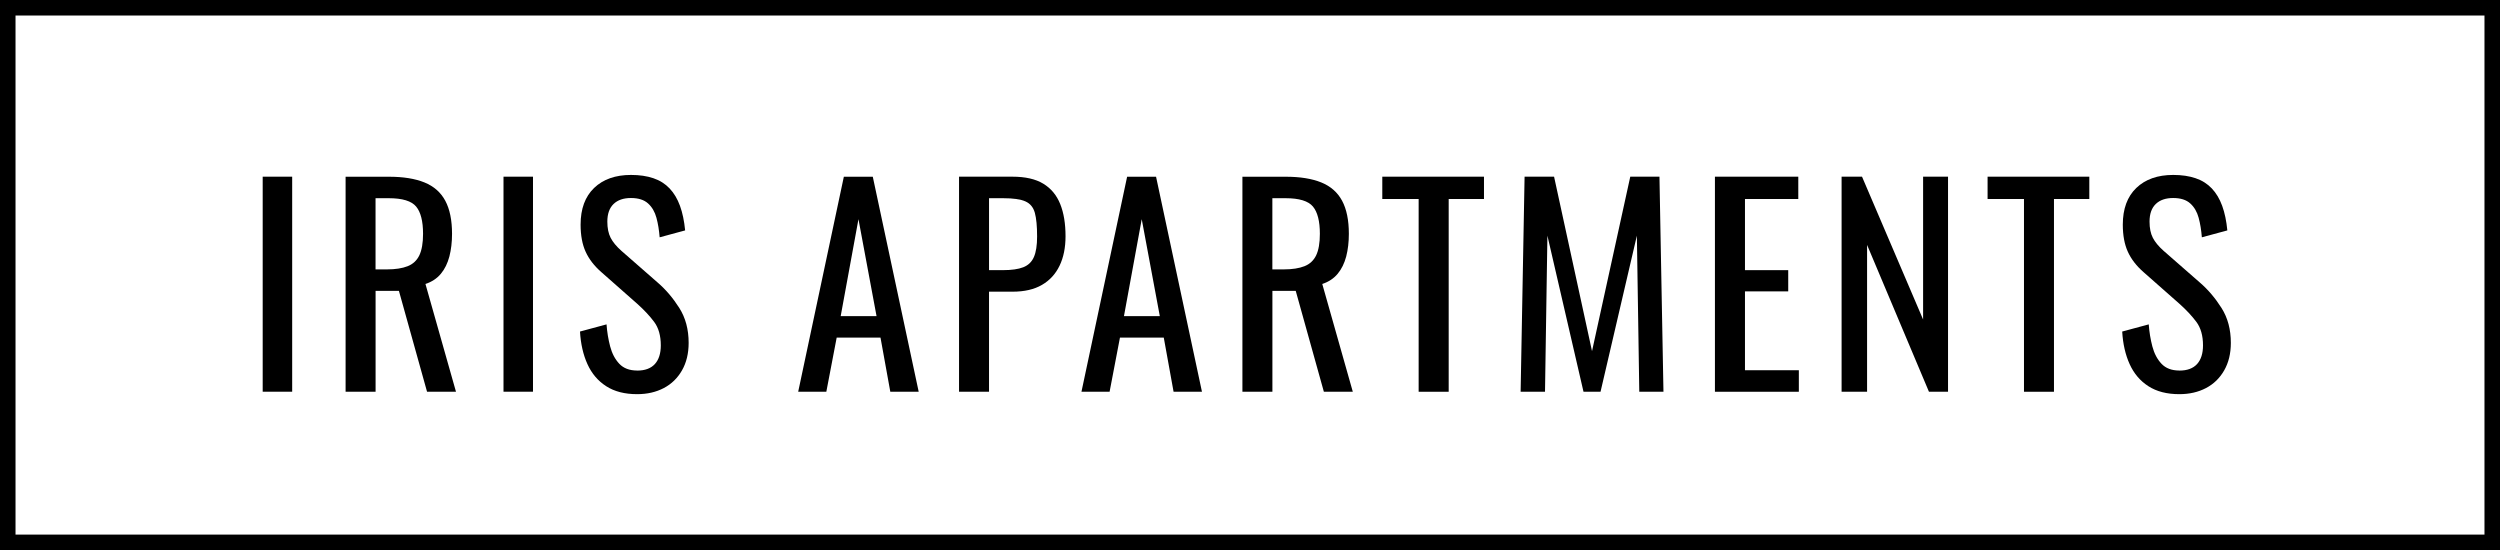 <?xml version="1.0" encoding="UTF-8"?>
<svg id="logos" xmlns="http://www.w3.org/2000/svg" viewBox="0 0 499.35 109.87">
  <path d="M0,0v109.87h499.35V0H0ZM496.25,106.78H3.1V3.1h493.15v103.68Z"/>
  <rect x="52.47" y="35.29" width="5.89" height="42.95"/>
  <path d="M75.01,58.1h4.67l5.62,20.15h5.78l-6.1-21.53c1.27-.42,2.3-1.1,3.08-2.04.78-.94,1.34-2.09,1.7-3.45.35-1.36.53-2.87.53-4.53,0-2.72-.45-4.92-1.35-6.6-.9-1.68-2.29-2.9-4.16-3.66-1.87-.76-4.24-1.14-7.11-1.14h-8.64v42.95h5.99v-20.15ZM75.01,39.59h2.65c2.72,0,4.54.56,5.46,1.67.92,1.11,1.38,2.93,1.38,5.44,0,1.84-.25,3.27-.74,4.3-.5,1.03-1.27,1.75-2.33,2.17-1.06.42-2.44.64-4.14.64h-2.28v-14.21Z"/>
  <rect x="100.57" y="35.29" width="5.89" height="42.95"/>
  <path d="M127.25,74.01c-1.52,0-2.7-.45-3.55-1.35-.85-.9-1.46-2.06-1.83-3.47-.37-1.41-.61-2.88-.72-4.4l-5.3,1.43c.14,2.47.64,4.65,1.49,6.52.85,1.87,2.09,3.34,3.74,4.4,1.64,1.06,3.7,1.59,6.18,1.59,2.01,0,3.79-.41,5.33-1.22,1.54-.81,2.75-1.99,3.63-3.53.88-1.54,1.33-3.37,1.33-5.49,0-2.69-.62-5.01-1.86-6.97-1.24-1.96-2.67-3.65-4.3-5.06l-7.27-6.36c-.99-.88-1.71-1.75-2.15-2.6-.44-.85-.66-1.93-.66-3.23,0-1.56.42-2.73,1.25-3.53.83-.8,1.99-1.19,3.47-1.19s2.62.36,3.42,1.09c.8.72,1.35,1.68,1.67,2.86s.53,2.48.64,3.9l5.09-1.38c-.18-1.87-.52-3.51-1.03-4.91-.51-1.4-1.2-2.55-2.07-3.47-.87-.92-1.94-1.6-3.23-2.04-1.29-.44-2.78-.66-4.48-.66-3.11,0-5.57.87-7.37,2.6-1.8,1.73-2.7,4.17-2.7,7.32,0,2.16.34,3.97,1.01,5.43.67,1.47,1.71,2.82,3.13,4.06l7.21,6.36c1.34,1.2,2.46,2.4,3.34,3.58.88,1.18,1.33,2.75,1.33,4.69,0,1.63-.4,2.87-1.19,3.74-.8.87-1.97,1.3-3.53,1.3Z"/>
  <path d="M167.12,67.43h8.75l1.96,10.82h5.67l-9.17-42.95h-5.78l-9.12,42.95h5.62l2.07-10.82ZM171.47,43.78l3.61,19.36h-7.16l3.55-19.36Z"/>
  <path d="M197.56,58.26h4.72c2.33,0,4.28-.45,5.83-1.35,1.56-.9,2.73-2.18,3.53-3.84.8-1.66,1.19-3.62,1.19-5.89,0-2.51-.35-4.65-1.06-6.42-.71-1.77-1.83-3.12-3.37-4.06-1.54-.94-3.6-1.41-6.18-1.41h-10.66v42.95h5.99v-19.99ZM197.56,39.59h2.81c2.02,0,3.5.21,4.45.64.95.42,1.58,1.19,1.88,2.28.3,1.1.45,2.67.45,4.72,0,1.77-.21,3.14-.64,4.11-.42.97-1.13,1.65-2.12,2.04-.99.39-2.35.58-4.08.58h-2.76v-14.37Z"/>
  <path d="M223.7,67.43h8.75l1.96,10.82h5.67l-9.17-42.95h-5.78l-9.12,42.95h5.62l2.07-10.82ZM228.05,43.78l3.61,19.36h-7.16l3.55-19.36Z"/>
  <path d="M254.14,58.1h4.67l5.62,20.15h5.78l-6.1-21.53c1.27-.42,2.3-1.1,3.08-2.04.78-.94,1.34-2.09,1.7-3.45.35-1.36.53-2.87.53-4.53,0-2.72-.45-4.92-1.35-6.6-.9-1.68-2.29-2.9-4.16-3.66-1.87-.76-4.24-1.14-7.11-1.14h-8.64v42.95h5.99v-20.15ZM254.14,39.59h2.65c2.72,0,4.54.56,5.46,1.67.92,1.11,1.38,2.93,1.38,5.44,0,1.84-.25,3.27-.74,4.3-.5,1.03-1.27,1.75-2.33,2.17-1.06.42-2.44.64-4.14.64h-2.28v-14.21Z"/>
  <polygon points="283.36 78.25 289.36 78.25 289.36 39.75 296.41 39.75 296.41 35.29 276.1 35.29 276.1 39.75 283.36 39.75 283.36 78.25"/>
  <polygon points="309.08 47.07 316.29 78.25 319.69 78.25 326.95 47.07 327.43 78.25 332.26 78.25 331.46 35.29 325.63 35.29 317.99 70.14 310.41 35.29 304.52 35.29 303.73 78.25 308.6 78.25 309.08 47.07"/>
  <polygon points="359.3 73.95 348.54 73.95 348.54 58.2 357.18 58.2 357.18 53.96 348.54 53.96 348.54 39.75 359.19 39.75 359.19 35.29 342.54 35.29 342.54 78.25 359.3 78.25 359.3 73.95"/>
  <polygon points="372.93 48.92 385.29 78.25 389.1 78.25 389.1 35.29 384.12 35.29 384.12 63.82 371.92 35.29 367.84 35.29 367.84 78.25 372.93 78.25 372.93 48.92"/>
  <polygon points="404.27 78.25 410.26 78.25 410.26 39.75 417.32 39.75 417.32 35.29 397 35.29 397 39.75 404.27 39.75 404.27 78.25"/>
  <path d="M435.29,74.01c-1.52,0-2.7-.45-3.55-1.35-.85-.9-1.46-2.06-1.83-3.47-.37-1.41-.61-2.88-.72-4.4l-5.3,1.43c.14,2.47.64,4.65,1.49,6.52.85,1.87,2.09,3.34,3.74,4.4,1.64,1.06,3.7,1.59,6.18,1.59,2.01,0,3.79-.41,5.33-1.22,1.54-.81,2.75-1.99,3.63-3.53.88-1.54,1.33-3.37,1.33-5.49,0-2.69-.62-5.01-1.86-6.97-1.24-1.96-2.67-3.65-4.3-5.06l-7.27-6.36c-.99-.88-1.71-1.75-2.15-2.6-.44-.85-.66-1.93-.66-3.23,0-1.56.42-2.73,1.25-3.53.83-.8,1.99-1.19,3.47-1.19s2.62.36,3.42,1.09c.8.72,1.35,1.68,1.67,2.86s.53,2.48.64,3.9l5.09-1.38c-.18-1.87-.52-3.51-1.03-4.91-.51-1.4-1.2-2.55-2.07-3.47-.87-.92-1.94-1.6-3.23-2.04-1.29-.44-2.78-.66-4.48-.66-3.11,0-5.57.87-7.37,2.6-1.8,1.73-2.7,4.17-2.7,7.32,0,2.16.34,3.97,1.01,5.43.67,1.47,1.71,2.82,3.13,4.06l7.21,6.36c1.34,1.2,2.46,2.4,3.34,3.58.88,1.18,1.33,2.75,1.33,4.69,0,1.63-.4,2.87-1.19,3.74-.8.87-1.97,1.3-3.53,1.3Z"/>
</svg>